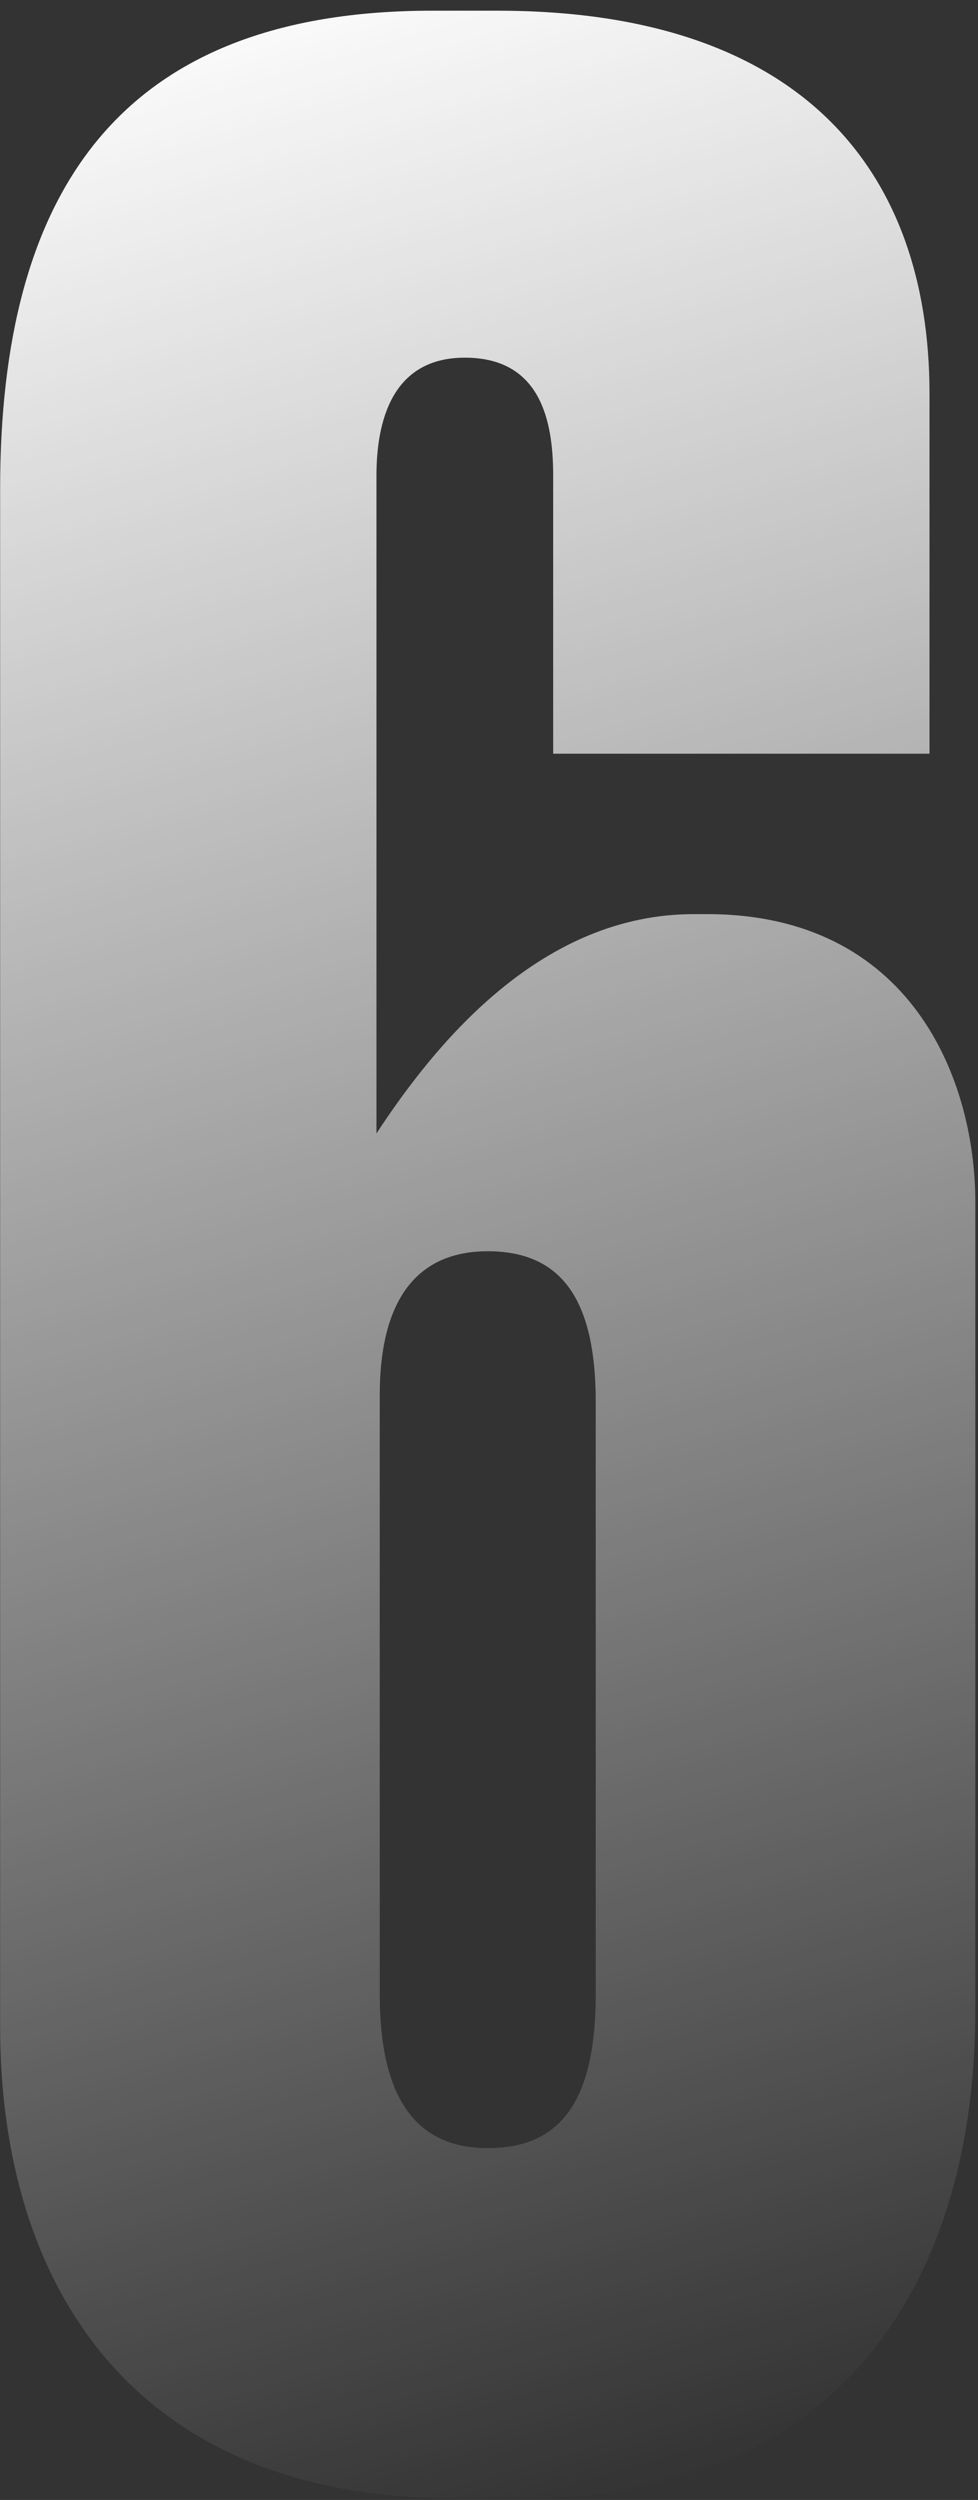 <svg width="63" height="161" viewBox="0 0 63 161" fill="none" xmlns="http://www.w3.org/2000/svg">
<rect x="0" y="0" width="63" height="161" fill="#333333" stroke="none"/>
<path d="M45.542 58.87H44.699C35.002 58.87 28.256 66.88 24.251 72.994V30.623C24.251 27.039 25.305 23.034 29.943 23.034C34.791 23.034 35.634 27.039 35.634 30.623V48.541H59.876V25.353C59.876 11.018 51.655 0.689 32.051 0.689H27.835C7.598 0.689 0.009 12.494 0.009 31.466V130.542C0.009 146.774 8.23 160.897 29.31 160.897H33.737C54.606 160.897 62.828 146.352 62.828 129.488V77.42C62.828 69.41 58.611 58.87 45.542 58.87ZM31.418 138.342C26.991 138.342 24.462 135.39 24.462 128.434V89.858C24.462 83.534 26.991 80.582 31.418 80.582C36.056 80.582 38.375 83.534 38.375 90.279V128.434C38.375 135.39 36.056 138.342 31.418 138.342Z" fill="url(#paint0_linear_725_45068)"/>
<defs>
<linearGradient id="paint0_linear_725_45068" x1="1.072" y1="2" x2="47.013" y2="159.36" gradientUnits="userSpaceOnUse">
<stop stop-color="white"/>
<stop offset="1" stop-color="white" stop-opacity="0"/>
</linearGradient>
</defs>
</svg>
